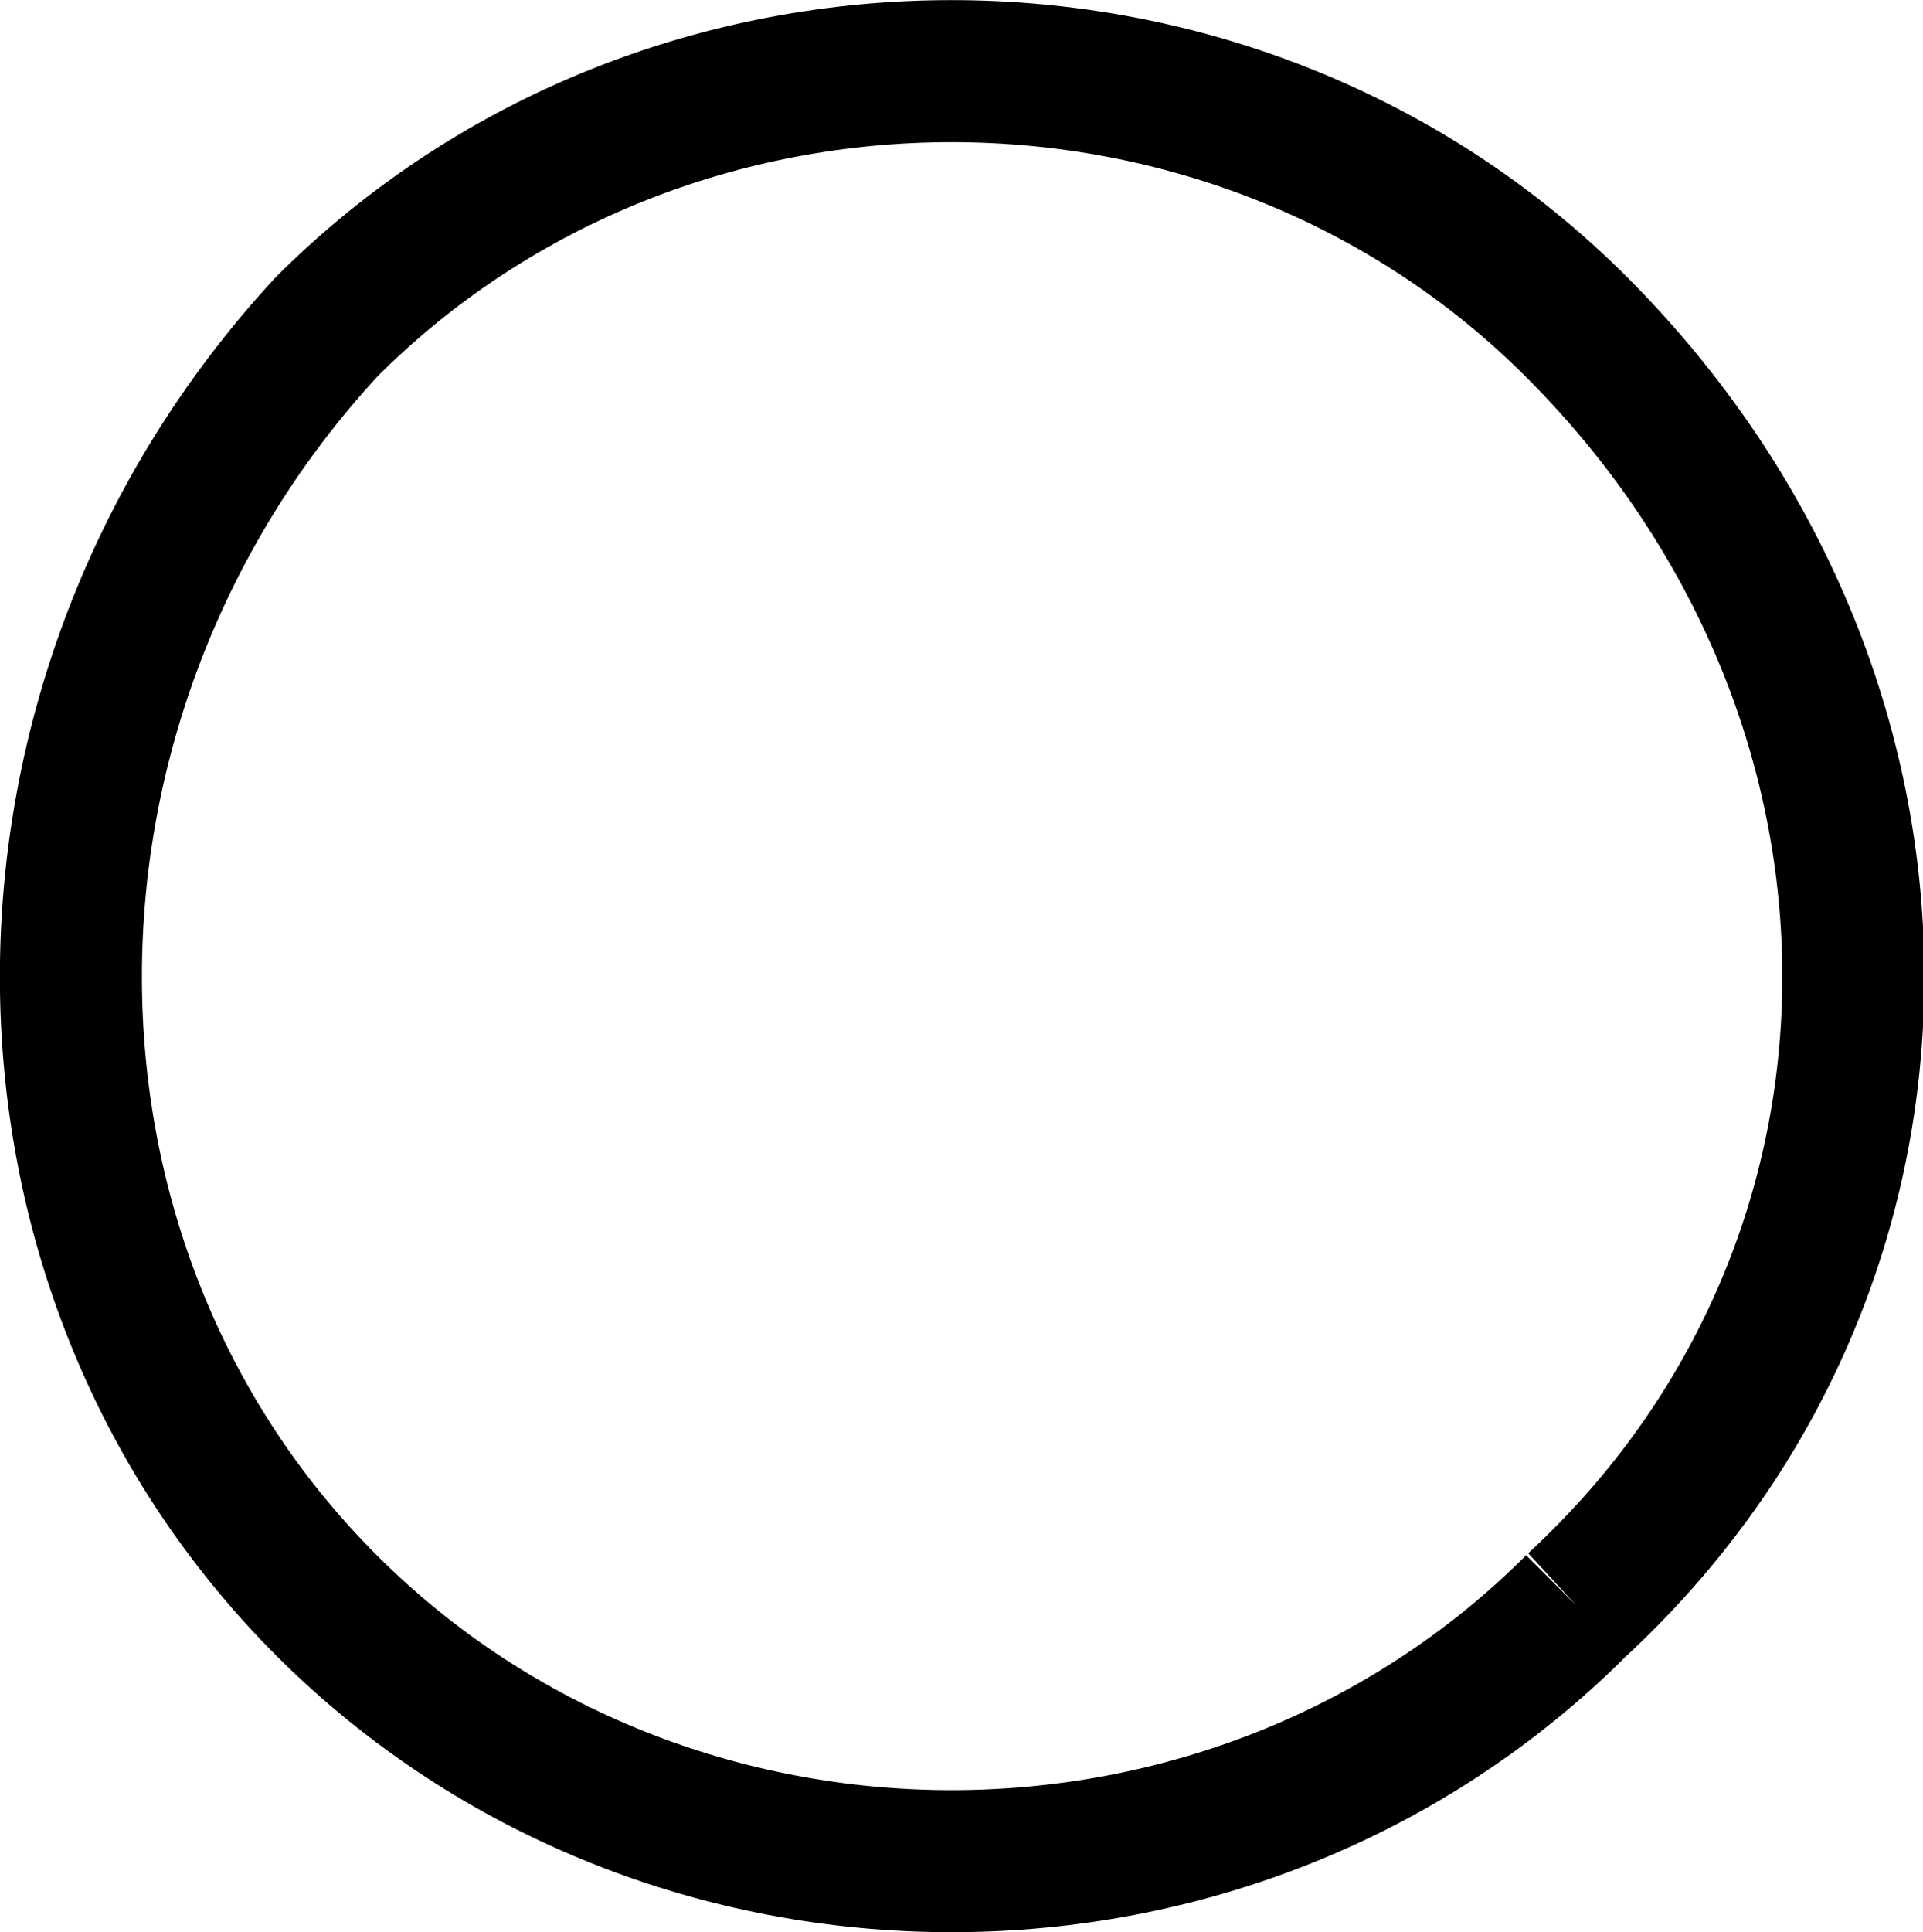<svg xmlns="http://www.w3.org/2000/svg" width="67.699" height="68.009" version="1.2"><path fill="none" stroke="#000" stroke-linejoin="bevel" stroke-width="5" d="M55.496 56.504c-12 12-32 12-44 0s-12-32 0-45c12-12 32-12 44 0 13 13 13 33 0 45" font-family="'Sans Serif'" font-size="12.5" font-weight="400"/></svg>
